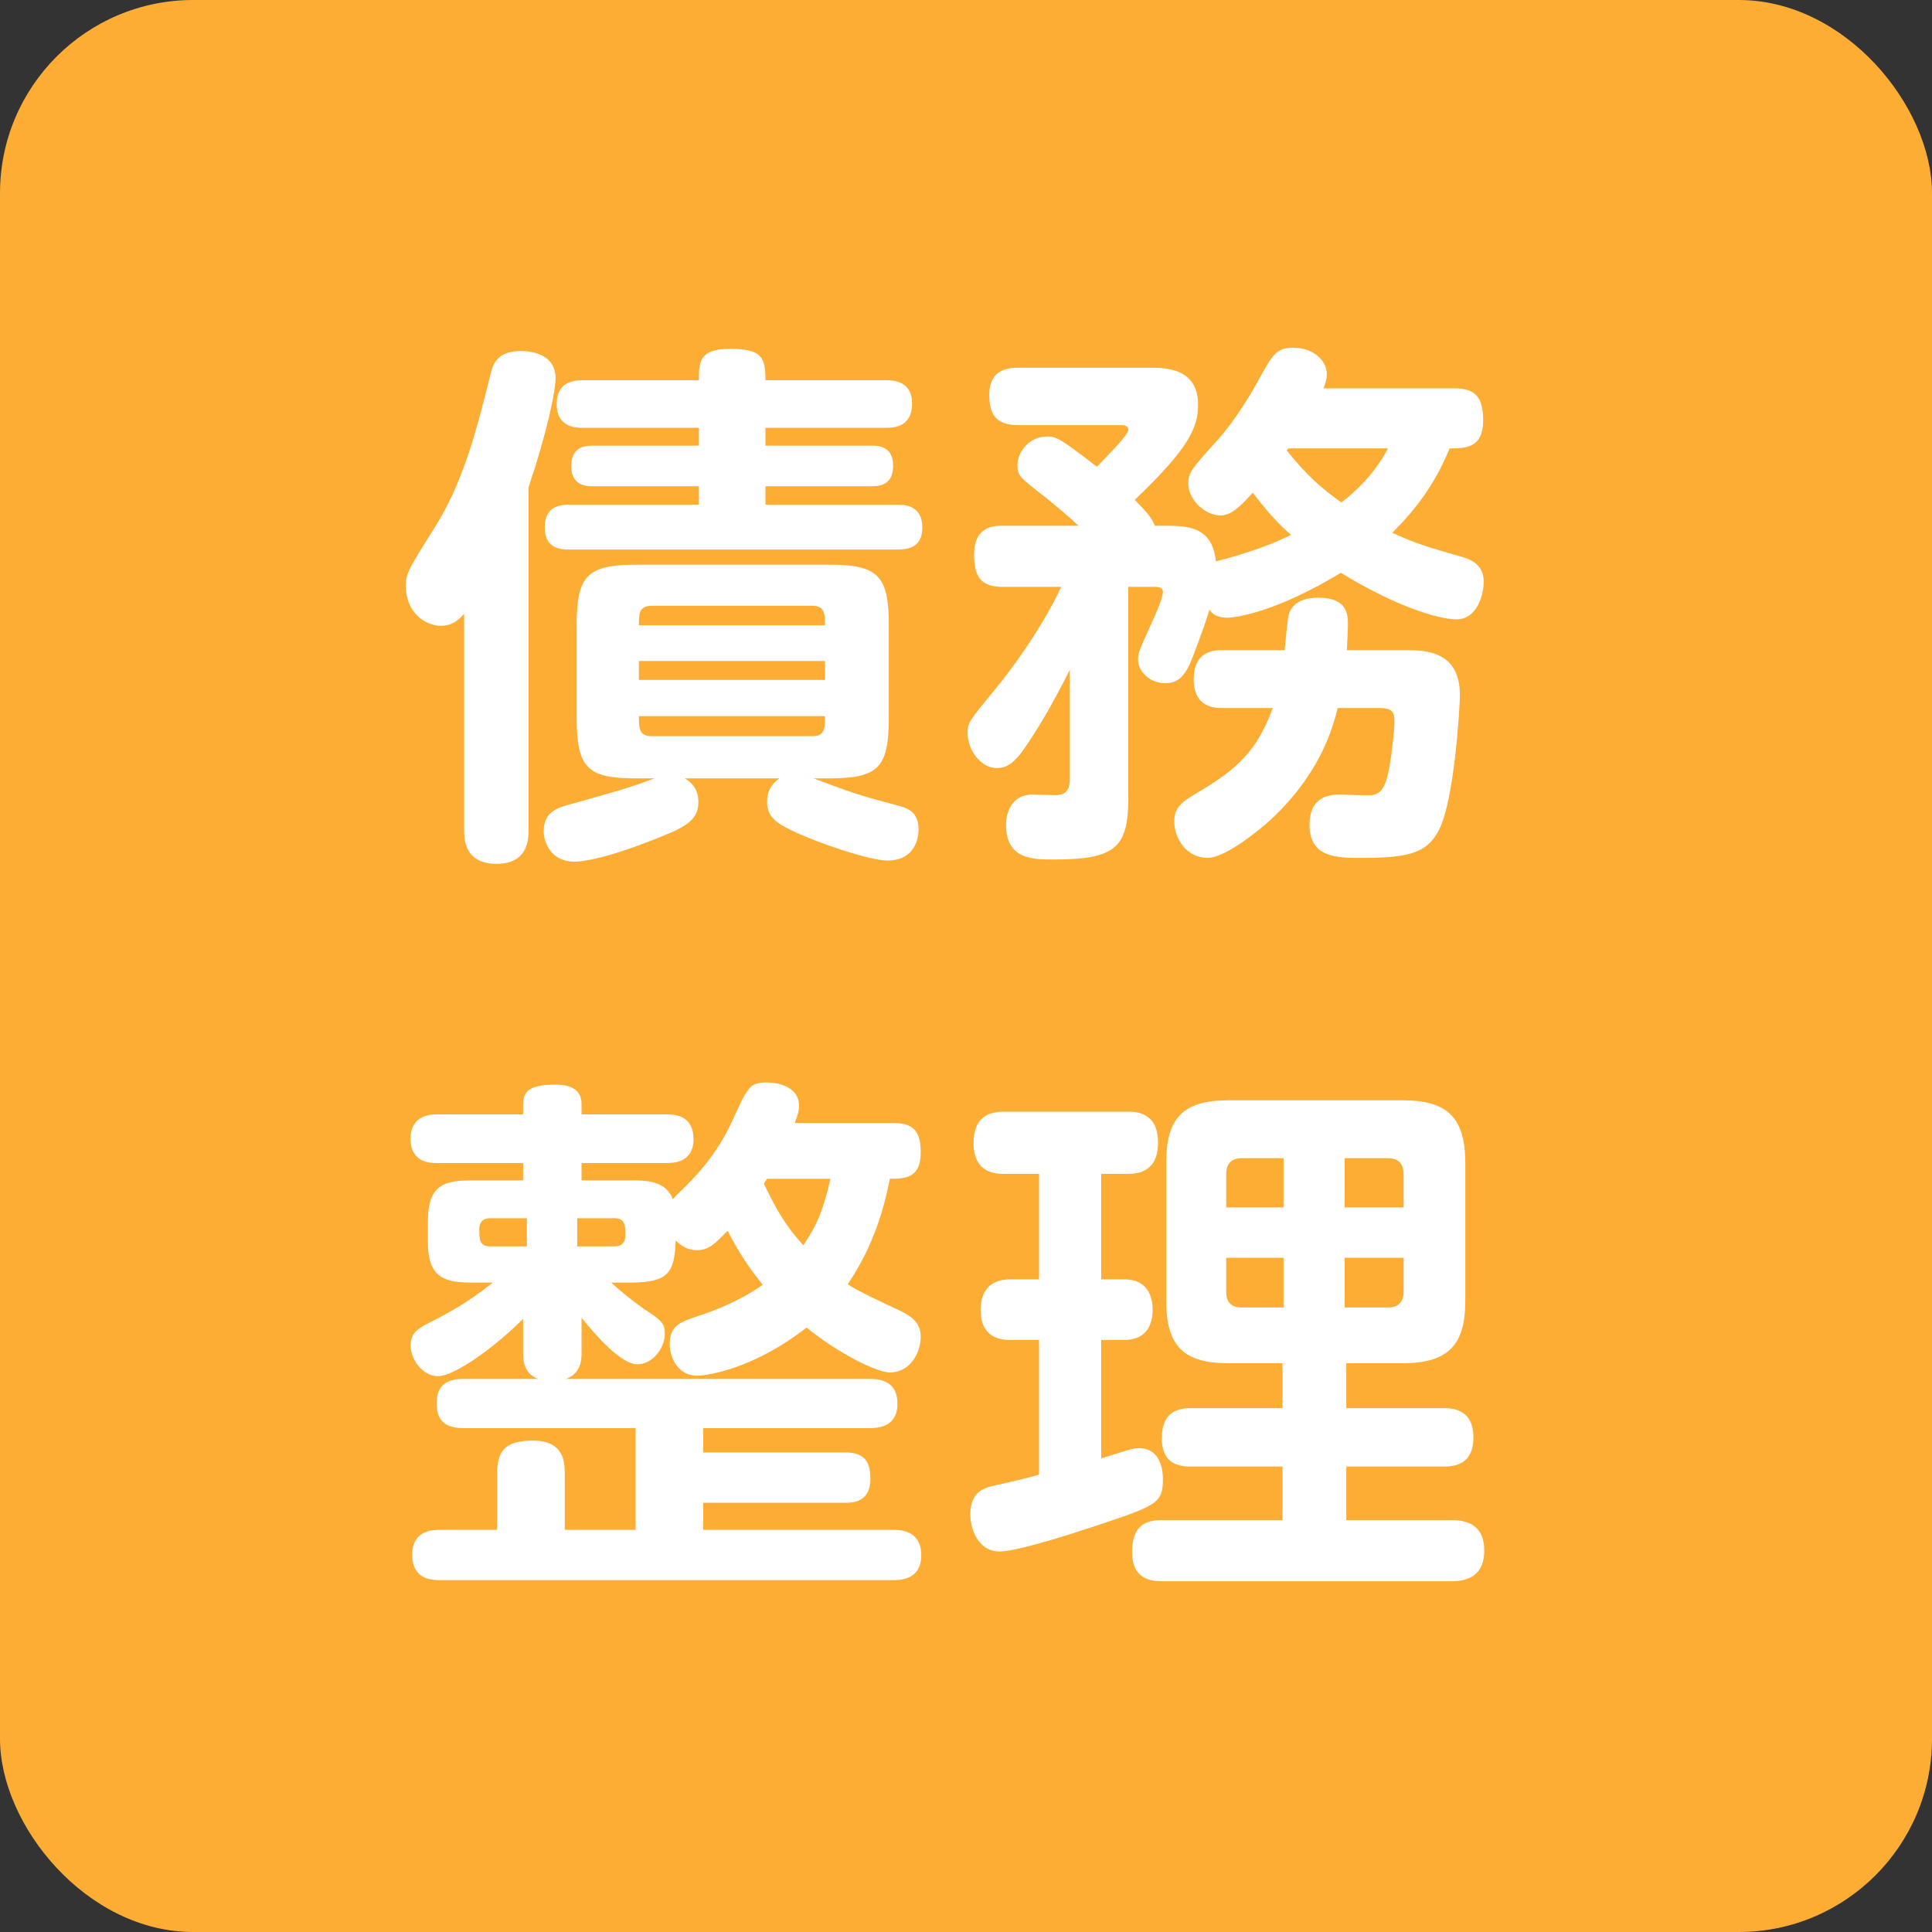 <?xml version="1.0" encoding="UTF-8" standalone="no"?>
<svg width="50px" height="50px" viewBox="0 0 50 50" version="1.1" xmlns="http://www.w3.org/2000/svg" xmlns:xlink="http://www.w3.org/1999/xlink">
    <rect x="0" y="0" width="50" height="50" fill="#333333" stroke="none"/>
    <!-- Generator: Sketch 43.2 (39069) - http://www.bohemiancoding.com/sketch -->
    <title>ico_debt</title>
    <desc>Created with Sketch.</desc>
    <defs></defs>
    <g id="Symbols" stroke="none" stroke-width="1" fill="none" fill-rule="evenodd">
        <g id="ico_debt">
            <rect id="Rectangle-3" fill="#FDAD34" x="0" y="0" width="50" height="50" rx="5"></rect>
            <path d="M20.174,20.144 L17.724,20.144 C17.85,20.228 18.074,20.368 18.074,20.76 C18.074,21.18 17.808,21.376 17.136,21.642 C15.694,22.23 15.064,22.3 14.868,22.3 C14.238,22.3 14.07,21.768 14.07,21.516 C14.07,20.998 14.448,20.9 14.756,20.816 C16.1,20.438 16.254,20.396 16.94,20.144 L16.464,20.144 C15.218,20.144 14.924,19.892 14.924,18.576 L14.924,16.182 C14.924,14.922 15.176,14.614 16.464,14.614 L21.462,14.614 C22.736,14.614 23.002,14.908 23.002,16.182 L23.002,18.576 C23.002,19.864 22.736,20.144 21.462,20.144 L21.056,20.144 C22.064,20.522 22.176,20.564 23.17,20.83 C23.45,20.9 23.772,20.984 23.772,21.46 C23.772,21.866 23.548,22.272 22.974,22.272 C22.512,22.272 21.14,21.81 20.482,21.488 C20.104,21.306 19.852,21.138 19.852,20.76 C19.852,20.648 19.852,20.368 20.174,20.144 Z M21.35,17.596 L21.35,17.106 L16.534,17.106 L16.534,17.596 L21.35,17.596 Z M21.028,15.678 L16.856,15.678 C16.534,15.678 16.534,15.902 16.534,16.182 L21.35,16.182 C21.35,15.902 21.35,15.678 21.028,15.678 Z M21.35,18.534 L16.534,18.534 C16.534,18.828 16.534,19.052 16.856,19.052 L21.028,19.052 C21.35,19.052 21.35,18.842 21.35,18.534 Z M13.678,12.612 L13.678,21.488 C13.678,21.698 13.678,22.356 12.852,22.356 C12.012,22.356 12.012,21.698 12.012,21.488 L12.012,15.888 C11.886,16.014 11.732,16.196 11.41,16.196 C11.004,16.196 10.5,15.846 10.5,15.16 C10.5,14.838 10.584,14.712 11.312,13.55 C12.054,12.346 12.404,10.834 12.698,9.672 C12.768,9.364 12.922,9.084 13.482,9.084 C13.832,9.084 14.378,9.21 14.378,9.784 C14.378,10.134 14.154,11.198 13.678,12.612 Z M19.81,9.84 L22.932,9.84 C23.086,9.84 23.604,9.84 23.604,10.442 C23.604,11.072 23.1,11.072 22.932,11.072 L19.81,11.072 L19.81,11.534 L22.568,11.534 C22.708,11.534 23.114,11.534 23.114,12.052 C23.114,12.514 22.82,12.584 22.568,12.584 L19.81,12.584 L19.81,13.06 L23.24,13.06 C23.394,13.06 23.87,13.074 23.87,13.648 C23.87,14.082 23.618,14.222 23.24,14.222 L14.728,14.222 C14.546,14.222 14.098,14.222 14.098,13.648 C14.098,13.172 14.392,13.06 14.728,13.06 L18.088,13.06 L18.088,12.584 L15.33,12.584 C15.204,12.584 14.784,12.584 14.784,12.066 C14.784,11.604 15.078,11.534 15.33,11.534 L18.088,11.534 L18.088,11.072 L15.078,11.072 C14.924,11.072 14.406,11.072 14.406,10.456 C14.406,9.924 14.784,9.84 15.078,9.84 L18.088,9.84 C18.088,9.378 18.088,9.028 18.886,9.028 C19.726,9.028 19.81,9.252 19.81,9.84 Z M32.938,18.324 L31.65,18.324 C31.454,18.324 30.894,18.324 30.894,17.582 C30.894,16.826 31.44,16.826 31.65,16.826 L33.246,16.826 C33.33,16 33.33,15.916 33.4,15.79 C33.54,15.538 33.834,15.468 34.114,15.468 C34.884,15.468 34.884,15.916 34.884,16.182 C34.884,16.294 34.87,16.56 34.856,16.826 L36.354,16.826 C36.858,16.826 37.782,16.826 37.782,17.988 C37.782,18.268 37.642,20.718 37.236,21.488 C36.914,22.104 36.41,22.202 35.206,22.202 C34.618,22.202 33.89,22.202 33.89,21.348 C33.89,20.564 34.478,20.564 34.688,20.564 C34.814,20.564 35.388,20.592 35.514,20.578 C35.752,20.536 35.836,20.354 35.906,20.088 C36.004,19.724 36.088,18.87 36.088,18.688 C36.088,18.436 36.046,18.324 35.696,18.324 L34.618,18.324 C34.478,18.912 34.114,20.116 32.784,21.306 C32.728,21.348 31.762,22.202 31.244,22.202 C30.74,22.202 30.39,21.74 30.39,21.25 C30.39,20.97 30.516,20.802 30.838,20.606 C31.902,19.976 32.49,19.556 32.938,18.324 Z M34.254,10.05 L37.642,10.05 C38.174,10.05 38.384,10.274 38.384,10.876 C38.384,11.604 37.922,11.604 37.516,11.604 C37.11,12.598 36.578,13.242 36.032,13.788 C36.494,13.998 36.76,14.11 37.81,14.404 C37.992,14.46 38.398,14.572 38.398,15.048 C38.398,15.412 38.216,16.028 37.698,16.028 C37.222,16.028 36.116,15.692 34.702,14.824 C32.994,15.86 31.958,15.986 31.762,15.986 C31.454,15.986 31.356,15.86 31.3,15.776 C31.23,16.028 31.118,16.336 30.866,17.008 C30.67,17.512 30.488,17.68 30.152,17.68 C29.746,17.68 29.452,17.372 29.452,17.064 C29.452,16.882 29.508,16.784 29.802,16.126 C29.9,15.916 30.096,15.482 30.096,15.314 C30.096,15.188 29.942,15.188 29.886,15.188 L29.2,15.188 L29.2,20.662 C29.2,21.95 28.85,22.244 27.268,22.244 C26.736,22.244 26.036,22.244 26.036,21.348 C26.036,21.026 26.176,20.592 26.68,20.564 C26.764,20.564 27.212,20.578 27.324,20.578 C27.674,20.578 27.688,20.312 27.688,20.13 L27.688,17.33 C27.296,18.114 26.96,18.688 26.722,19.052 C26.358,19.626 26.148,19.878 25.798,19.878 C25.378,19.878 25.042,19.402 25.042,18.982 C25.042,18.702 25.056,18.688 25.77,17.82 C26.456,16.98 27.086,16 27.464,15.188 L25.952,15.188 C25.392,15.188 25.21,14.936 25.21,14.348 C25.21,13.606 25.742,13.606 25.952,13.606 L27.912,13.606 C27.674,13.382 27.408,13.158 27.1,12.906 C26.4,12.36 26.33,12.318 26.33,12.038 C26.33,11.688 26.652,11.296 27.086,11.296 C27.31,11.296 27.38,11.296 28.388,12.08 C28.556,11.898 29.2,11.268 29.2,11.128 C29.2,11.002 29.06,11.002 29.004,11.002 L26.344,11.002 C25.756,11.002 25.602,10.694 25.602,10.218 C25.602,9.532 26.134,9.518 26.344,9.518 L29.788,9.518 C30.138,9.518 31.006,9.518 31.006,10.47 C31.006,11.058 30.782,11.59 29.368,12.934 C29.634,13.214 29.816,13.396 29.886,13.606 L30.082,13.606 C30.726,13.606 31.37,13.606 31.468,14.53 C31.524,14.516 31.552,14.502 31.678,14.474 C32.644,14.208 33.12,13.984 33.414,13.844 C33.036,13.522 32.714,13.13 32.42,12.752 C32.098,13.102 31.874,13.34 31.58,13.34 C31.216,13.34 30.754,12.962 30.754,12.514 C30.754,12.234 30.824,12.15 31.454,11.45 C31.566,11.338 32.042,10.792 32.546,9.882 C32.952,9.14 33.036,9 33.484,9 C33.96,9 34.338,9.308 34.338,9.686 C34.338,9.826 34.282,9.966 34.254,10.05 Z M35.92,11.604 L33.344,11.604 L33.302,11.66 C33.82,12.304 34.184,12.626 34.716,13.004 C35.01,12.78 35.57,12.29 35.92,11.604 Z M20.566,29.064 L23.142,29.064 C23.702,29.064 23.828,29.358 23.828,29.834 C23.828,30.506 23.394,30.506 23.03,30.506 C22.89,31.22 22.624,32.228 21.938,33.236 C22.176,33.404 22.876,33.726 23.268,33.908 C23.576,34.062 23.828,34.216 23.828,34.594 C23.828,34.986 23.576,35.518 23.03,35.518 C22.666,35.518 21.644,34.986 20.874,34.356 C19.614,35.35 18.41,35.602 18.032,35.602 C17.57,35.602 17.332,35.168 17.332,34.776 C17.332,34.3 17.64,34.202 18.018,34.076 C18.97,33.768 19.502,33.418 19.74,33.25 C19.376,32.802 19.11,32.396 18.83,31.85 C18.494,32.2 18.34,32.354 18.032,32.354 C17.78,32.354 17.612,32.228 17.486,32.102 C17.458,32.956 17.29,33.194 16.282,33.194 L15.82,33.194 C16.016,33.376 16.296,33.614 16.674,33.88 C17.122,34.174 17.206,34.244 17.206,34.524 C17.206,34.86 16.912,35.308 16.492,35.308 C16.072,35.308 15.414,34.552 15.05,34.104 L15.05,35 C15.05,35.168 15.05,35.546 14.644,35.686 L22.498,35.686 C22.68,35.686 23.226,35.686 23.226,36.33 C23.226,36.96 22.666,36.96 22.498,36.96 L18.2,36.96 L18.2,37.59 L21.882,37.59 C22.386,37.59 22.526,37.842 22.526,38.276 C22.526,38.878 22.064,38.892 21.882,38.892 L18.2,38.892 L18.2,39.592 L23.1,39.592 C23.282,39.592 23.842,39.592 23.842,40.25 C23.842,40.894 23.282,40.894 23.1,40.894 L11.396,40.894 C11.172,40.894 10.668,40.88 10.668,40.236 C10.668,39.592 11.214,39.592 11.396,39.592 L12.866,39.592 L12.866,38.136 C12.866,37.576 13.048,37.282 13.79,37.282 C14.588,37.282 14.616,37.828 14.616,38.136 L14.616,39.592 L16.45,39.592 L16.45,36.96 L12.012,36.96 C11.662,36.96 11.298,36.876 11.298,36.316 C11.298,35.714 11.76,35.686 12.012,35.686 L13.93,35.686 C13.538,35.546 13.538,35.168 13.538,35 L13.538,34.132 C12.768,34.902 11.746,35.616 11.34,35.616 C10.934,35.616 10.626,35.182 10.626,34.818 C10.626,34.524 10.794,34.398 11.032,34.272 C11.662,33.95 12.082,33.726 12.754,33.194 L12.278,33.194 C11.564,33.194 11.074,33.124 11.074,32.144 L11.074,31.598 C11.074,30.604 11.564,30.548 12.278,30.548 L13.538,30.548 L13.538,30.1 L11.326,30.1 C11.144,30.1 10.626,30.1 10.626,29.47 C10.626,28.84 11.172,28.84 11.326,28.84 L13.538,28.84 L13.538,28.588 C13.538,28.238 13.706,28.07 14.378,28.07 C14.784,28.07 15.05,28.21 15.05,28.574 L15.05,28.84 L17.248,28.84 C17.472,28.84 17.948,28.868 17.948,29.484 C17.948,30.1 17.402,30.1 17.248,30.1 L15.05,30.1 L15.05,30.548 L16.282,30.548 C16.73,30.548 17.22,30.548 17.416,31.038 C17.444,30.996 17.458,30.982 17.486,30.954 C17.934,30.52 18.536,29.946 18.984,28.938 C19.348,28.14 19.404,28.014 19.838,28.014 C20.258,28.014 20.678,28.196 20.678,28.602 C20.678,28.756 20.65,28.854 20.566,29.064 Z M12.684,32.256 L13.636,32.256 L13.636,31.528 L12.684,31.528 C12.488,31.528 12.404,31.64 12.404,31.808 C12.404,32.06 12.404,32.256 12.684,32.256 Z M14.938,31.528 L14.938,32.256 L15.904,32.256 C16.1,32.256 16.184,32.144 16.184,31.976 C16.184,31.724 16.184,31.528 15.904,31.528 L14.938,31.528 Z M21.49,30.506 L19.852,30.506 C19.81,30.562 19.81,30.576 19.768,30.632 C20.118,31.36 20.356,31.752 20.79,32.228 C21.154,31.696 21.322,31.262 21.49,30.506 Z M34.842,35.28 L34.842,36.442 L37.348,36.442 C37.544,36.442 38.132,36.442 38.132,37.198 C38.132,37.926 37.614,37.954 37.348,37.954 L34.842,37.954 L34.842,39.34 L37.572,39.34 C38.09,39.34 38.412,39.564 38.412,40.124 C38.412,40.642 38.146,40.922 37.572,40.922 L30.068,40.922 C29.718,40.922 29.298,40.824 29.298,40.166 C29.298,39.494 29.634,39.34 30.068,39.34 L33.19,39.34 L33.19,37.954 L30.838,37.954 C30.614,37.954 30.068,37.954 30.068,37.226 C30.068,36.582 30.418,36.442 30.838,36.442 L33.19,36.442 L33.19,35.28 L31.79,35.28 C30.642,35.28 30.18,34.846 30.18,33.656 L30.18,30.1 C30.18,28.938 30.614,28.476 31.79,28.476 L36.298,28.476 C37.418,28.476 37.922,28.882 37.922,30.1 L37.922,33.656 C37.922,34.776 37.516,35.28 36.298,35.28 L34.842,35.28 Z M31.734,31.248 L33.218,31.248 L33.218,29.974 L32.14,29.974 C31.804,29.974 31.734,30.184 31.734,30.394 L31.734,31.248 Z M33.218,33.838 L33.218,32.55 L31.734,32.55 L31.734,33.432 C31.734,33.684 31.846,33.838 32.14,33.838 L33.218,33.838 Z M34.8,29.974 L34.8,31.248 L36.326,31.248 L36.326,30.394 C36.326,30.156 36.228,29.974 35.92,29.974 L34.8,29.974 Z M36.326,32.55 L34.8,32.55 L34.8,33.838 L35.92,33.838 C36.2,33.838 36.326,33.684 36.326,33.432 L36.326,32.55 Z M26.89,38.164 L26.89,34.678 L26.134,34.678 C25.63,34.678 25.378,34.398 25.378,33.908 C25.378,33.39 25.644,33.11 26.134,33.11 L26.89,33.11 L26.89,30.38 L25.994,30.38 C25.77,30.38 25.196,30.366 25.196,29.582 C25.196,28.896 25.602,28.77 25.994,28.77 L29.172,28.77 C29.382,28.77 29.97,28.77 29.97,29.568 C29.97,30.114 29.704,30.38 29.2,30.38 L28.5,30.38 L28.5,33.11 L29.102,33.11 C29.69,33.11 29.83,33.544 29.83,33.894 C29.83,34.342 29.62,34.678 29.102,34.678 L28.5,34.678 L28.5,37.744 C29.256,37.506 29.326,37.478 29.48,37.478 C29.942,37.478 30.096,37.884 30.096,38.276 C30.096,38.92 29.928,38.962 28.304,39.508 C27.744,39.69 26.344,40.152 25.854,40.152 C25.378,40.152 25.112,39.662 25.112,39.186 C25.112,38.584 25.49,38.5 25.798,38.43 C26.078,38.374 26.652,38.234 26.89,38.164 Z" id="債務-整理" fill="#FFFFFF"></path>
        </g>
    </g>
</svg>